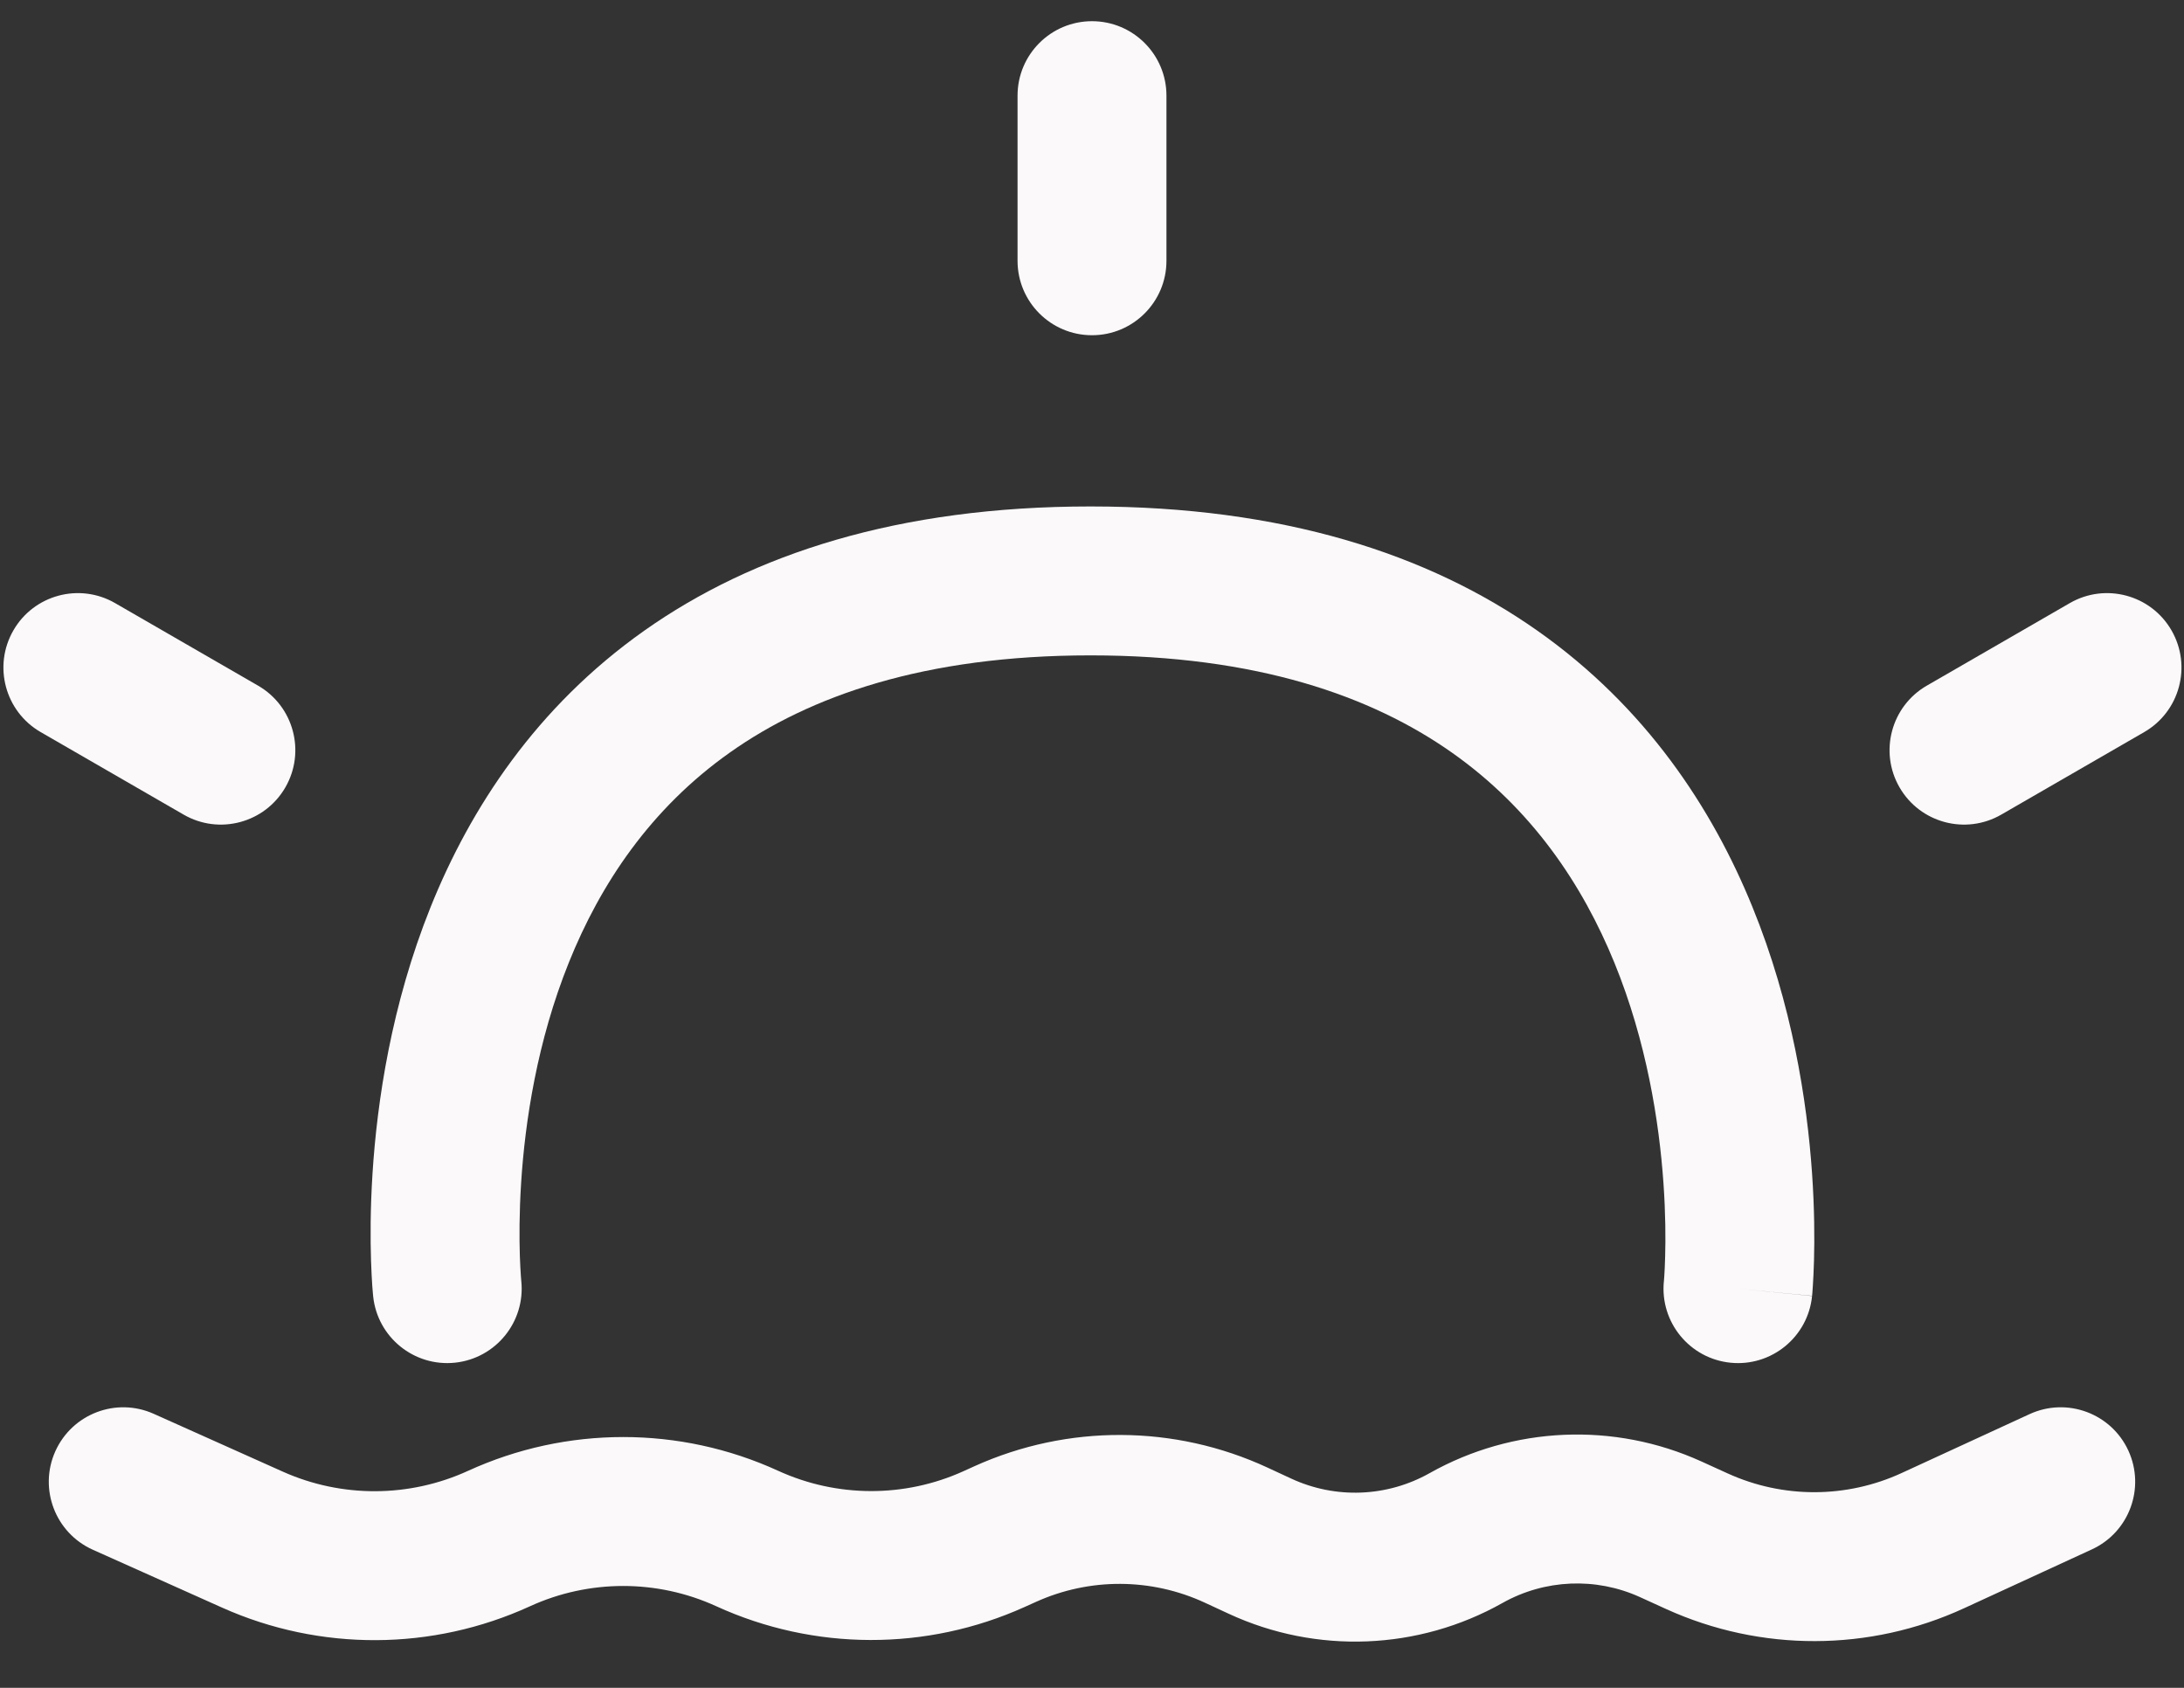 <svg width="44" height="34" viewBox="0 0 44 34" fill="none" xmlns="http://www.w3.org/2000/svg">
<rect x="0" y="0" width="44" height="34" fill="#333333" stroke="none"/>
<path fill-rule="evenodd" clip-rule="evenodd" d="M12.98 12.704C15.167 11.16 18.1 10.202 21.97 10.202C25.841 10.202 28.778 11.16 30.971 12.703C33.158 14.241 34.495 16.28 35.303 18.264C36.109 20.239 36.406 22.189 36.506 23.627C36.556 24.35 36.558 24.956 36.546 25.386C36.54 25.602 36.531 25.774 36.523 25.896C36.519 25.958 36.516 26.006 36.513 26.042L36.509 26.085L36.508 26.098L36.507 26.103C36.507 26.103 36.507 26.107 35.014 25.959L36.507 26.107C36.425 26.931 35.69 27.533 34.866 27.451C34.043 27.369 33.441 26.637 33.521 25.814L33.522 25.81L33.523 25.794C33.525 25.775 33.527 25.744 33.53 25.701C33.535 25.614 33.543 25.48 33.547 25.306C33.557 24.957 33.556 24.448 33.513 23.835C33.427 22.6 33.174 20.986 32.526 19.397C31.881 17.816 30.86 16.292 29.246 15.157C27.638 14.026 25.329 13.202 21.97 13.202C18.611 13.202 16.309 14.026 14.71 15.155C13.105 16.288 12.095 17.81 11.46 19.39C10.821 20.978 10.578 22.591 10.499 23.826C10.46 24.439 10.462 24.947 10.473 25.296C10.479 25.471 10.487 25.604 10.493 25.691C10.496 25.734 10.499 25.766 10.5 25.784L10.502 25.802C10.588 26.626 9.99 27.363 9.167 27.45C8.343 27.536 7.605 26.939 7.518 26.115L9.01 25.958C7.518 26.115 7.518 26.115 7.518 26.115L7.518 26.111L7.517 26.106L7.516 26.092L7.512 26.049C7.509 26.014 7.505 25.965 7.5 25.904C7.492 25.782 7.482 25.61 7.475 25.394C7.461 24.964 7.459 24.358 7.505 23.635C7.597 22.197 7.882 20.246 8.676 18.27C9.474 16.286 10.8 14.244 12.98 12.704Z" fill="#FBF9FA"/>
<path fill-rule="evenodd" clip-rule="evenodd" d="M1.114 29.236C1.453 28.48 2.34 28.141 3.097 28.48L5.698 29.645C6.885 30.176 8.246 30.17 9.429 29.629C11.412 28.722 13.694 28.72 15.678 29.628C16.862 30.169 18.222 30.173 19.408 29.637L19.635 29.534C21.513 28.687 23.666 28.697 25.535 29.563L26.014 29.785C26.907 30.199 27.943 30.158 28.8 29.676C30.484 28.728 32.519 28.641 34.278 29.44L34.81 29.682C35.923 30.188 37.201 30.184 38.311 29.673L40.889 28.486C41.642 28.14 42.533 28.469 42.879 29.221C43.225 29.974 42.896 30.865 42.144 31.211L39.566 32.398C37.663 33.274 35.475 33.279 33.568 32.413L33.037 32.171C32.149 31.768 31.122 31.812 30.271 32.29C28.574 33.246 26.52 33.326 24.753 32.507L24.274 32.285C23.195 31.785 21.953 31.779 20.87 32.269L20.643 32.371C18.667 33.263 16.402 33.258 14.43 32.356C13.24 31.812 11.868 31.812 10.677 32.357C8.71 33.257 6.448 33.268 4.472 32.383L1.87 31.218C1.114 30.879 0.776 29.992 1.114 29.236Z" fill="#FBF9FA"/>
<path fill-rule="evenodd" clip-rule="evenodd" d="M0.27 12.698C0.684 11.98 1.602 11.735 2.319 12.149L5.2 13.812C5.917 14.226 6.163 15.144 5.749 15.861C5.335 16.578 4.417 16.824 3.7 16.41L0.819 14.747C0.102 14.333 -0.144 13.415 0.27 12.698Z" fill="#FBF9FA"/>
<path fill-rule="evenodd" clip-rule="evenodd" d="M22 0.427C22.828 0.427 23.5 1.098 23.5 1.927V5.253C23.5 6.082 22.828 6.753 22 6.753C21.172 6.753 20.5 6.082 20.5 5.253V1.927C20.5 1.098 21.172 0.427 22 0.427Z" fill="#FBF9FA"/>
<path fill-rule="evenodd" clip-rule="evenodd" d="M43.748 12.698C44.162 13.415 43.916 14.333 43.199 14.747L40.318 16.41C39.601 16.824 38.683 16.578 38.269 15.861C37.855 15.144 38.101 14.226 38.818 13.812L41.699 12.149C42.416 11.735 43.334 11.98 43.748 12.698Z" fill="#FBF9FA"/>
</svg>
